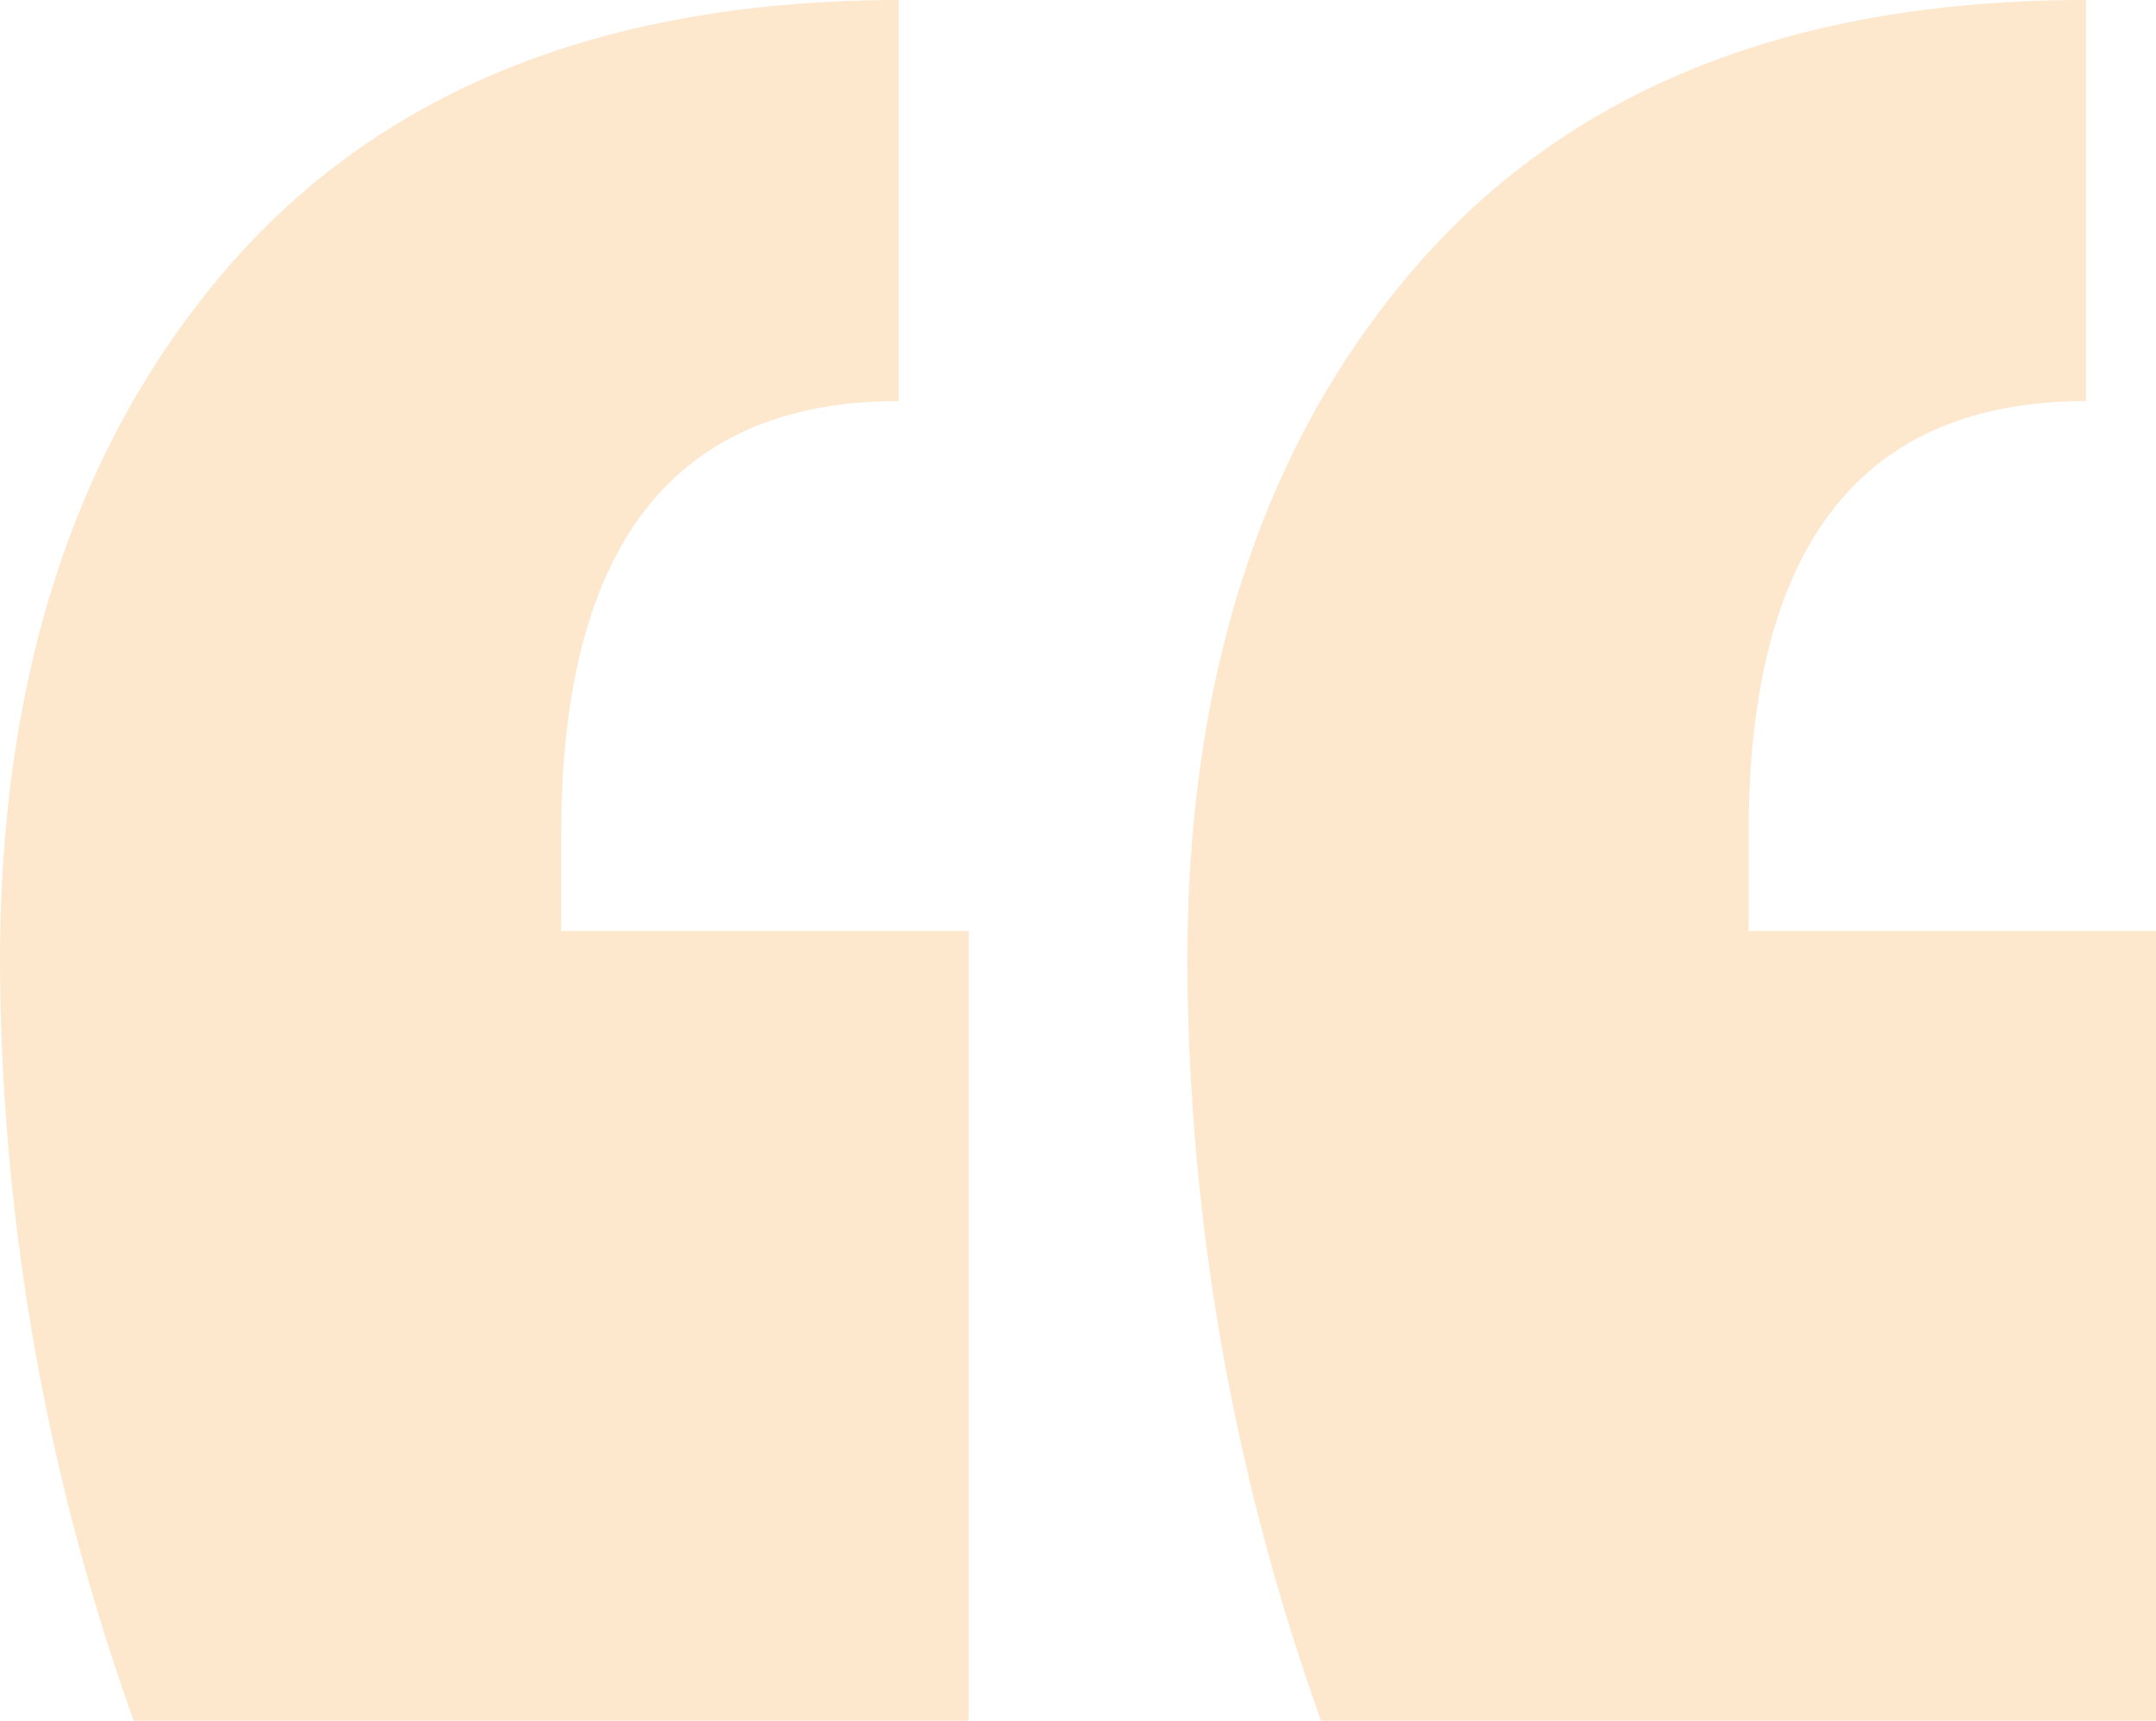 <svg xmlns="http://www.w3.org/2000/svg" width="364.949" height="291.325"><defs><style>.a{fill:#fde7cd}</style></defs><path class="a" d="M0 162.9Q0 89.6 38.928 44.852 77.962.106 152.115 0v67.912q-57.122 0-57.122 73.413v16.29h68.97v133.71H22.637A385.313 385.313 0 010 162.9zM200.986 162.9q0-73.3 38.928-118.048C265.936 15.021 303.386 0 353.101 0v67.912q-57.122 0-57.122 73.413v16.29h68.97v133.71H223.623A385.312 385.312 0 01200.986 162.9z"/></svg>